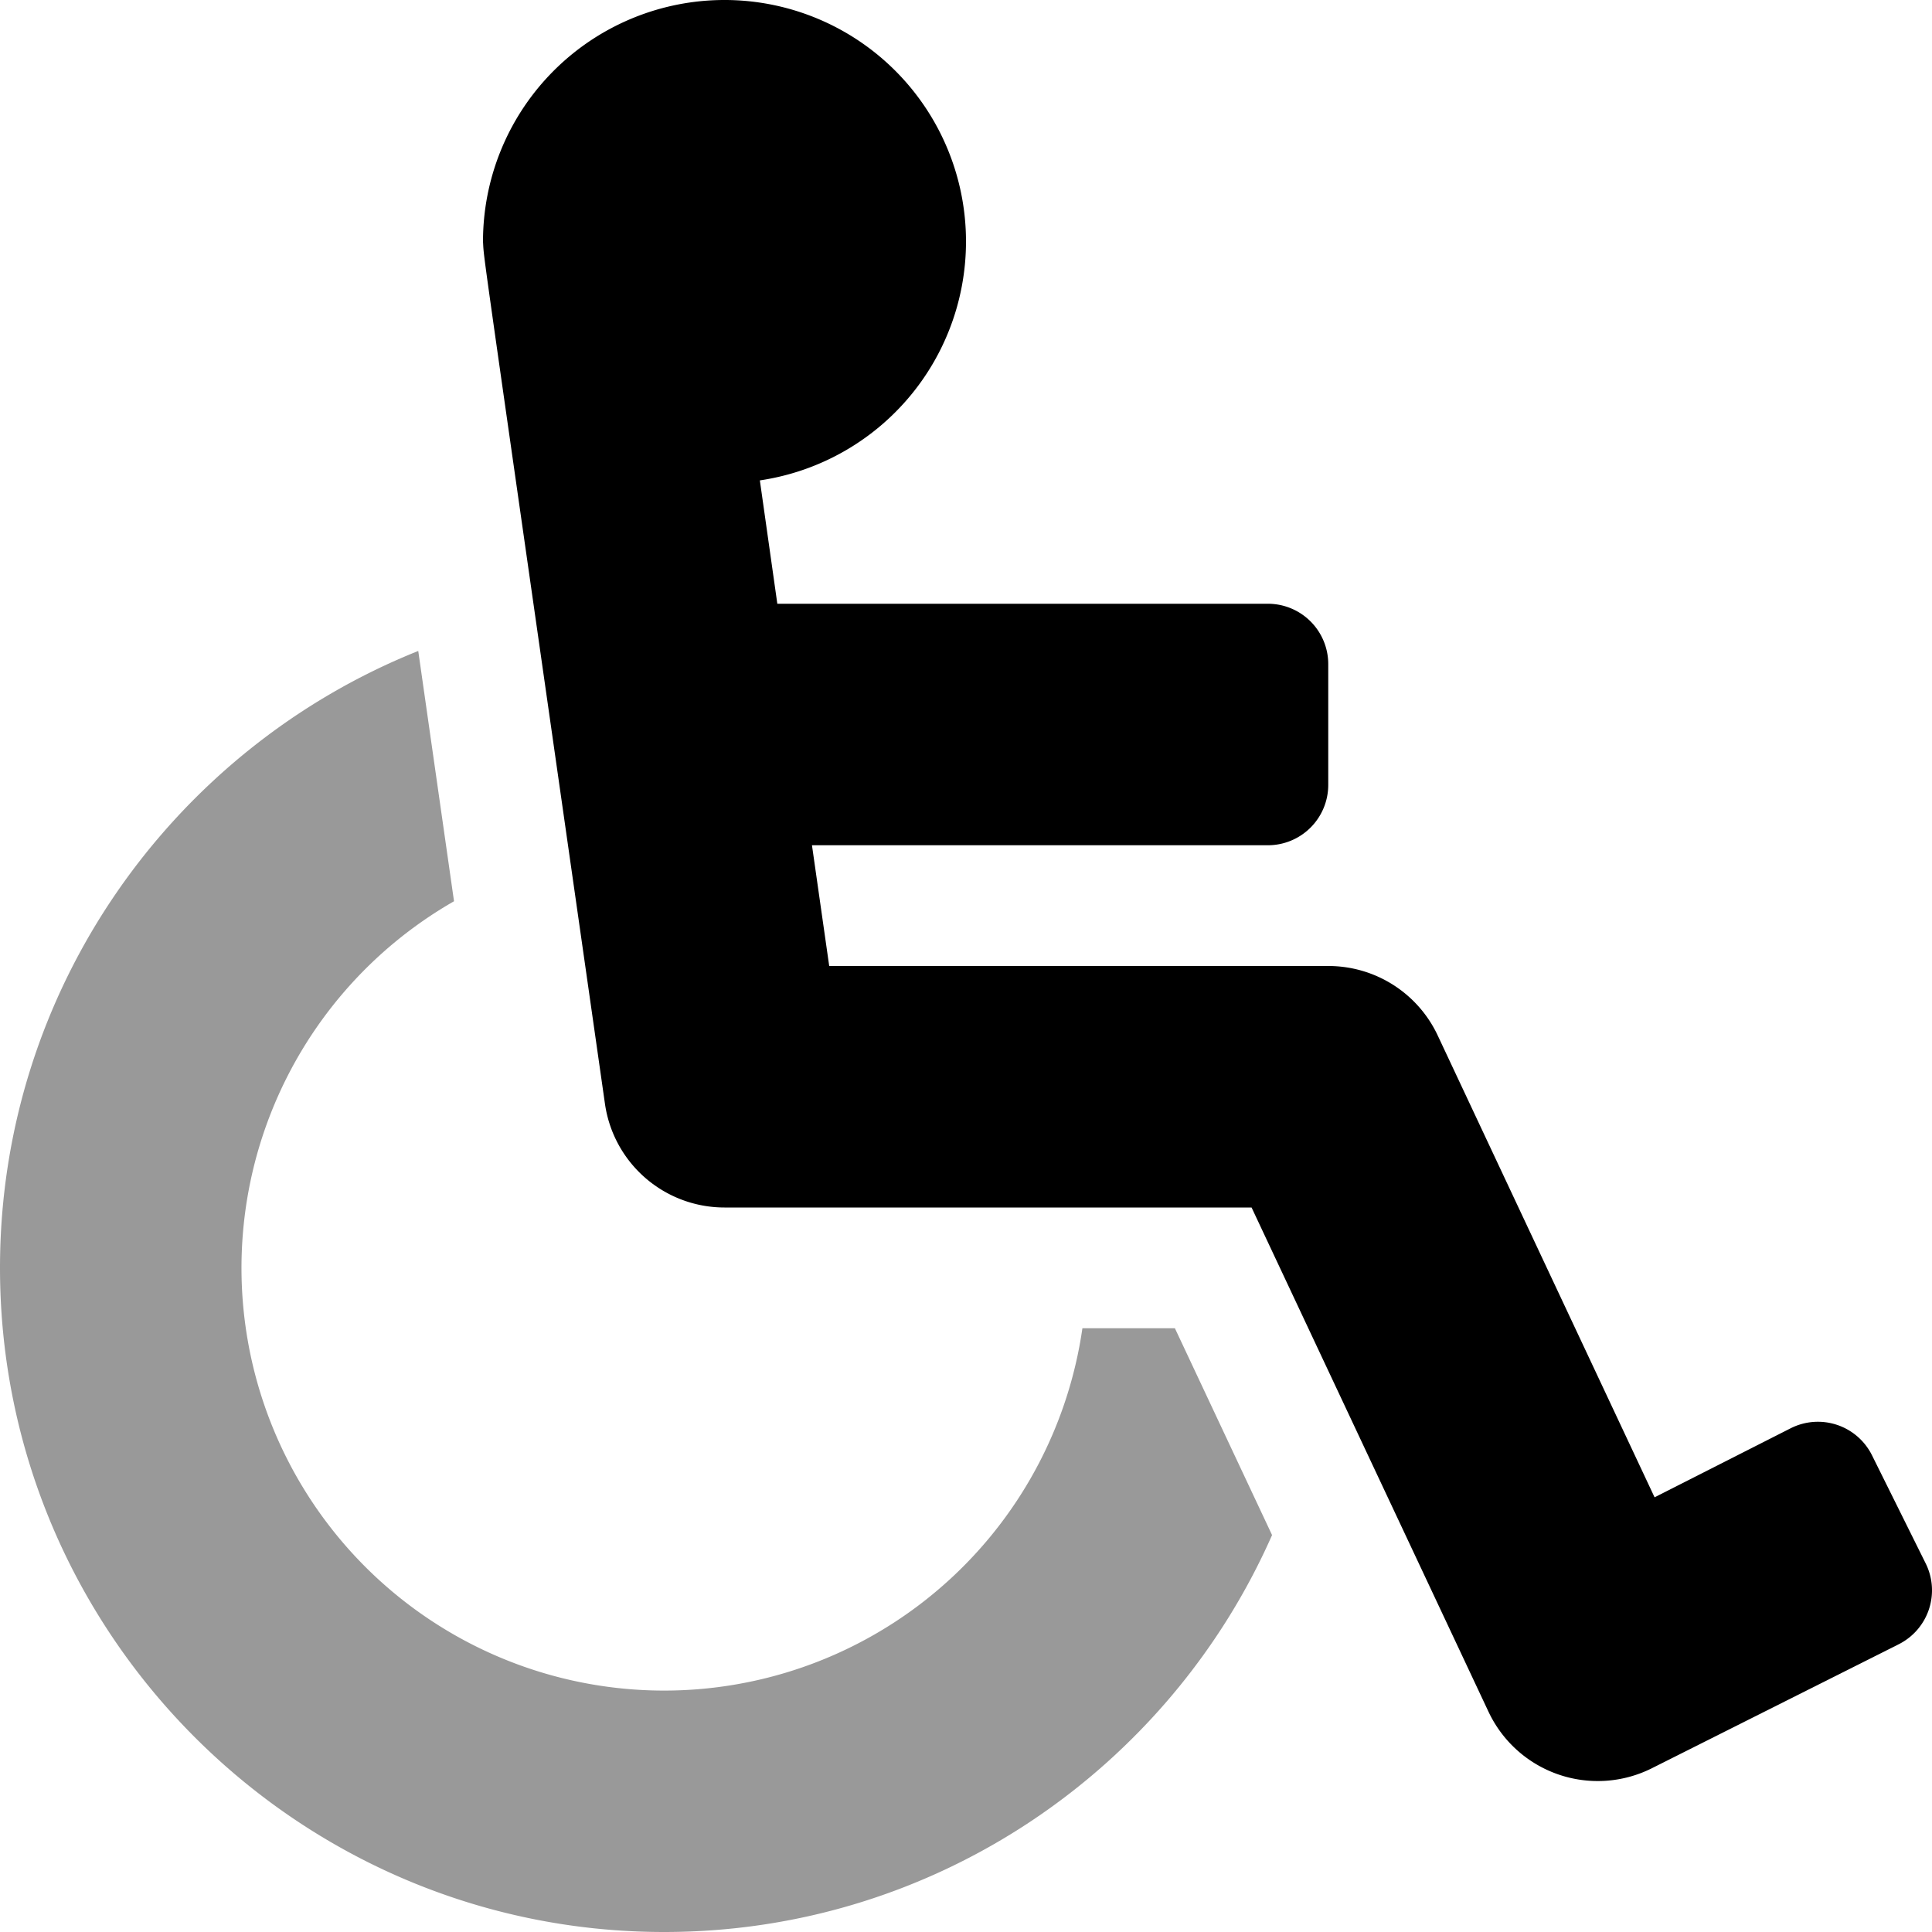 <svg xmlns="http://www.w3.org/2000/svg" viewBox="0 0 512 512"><defs><style>.fa-secondary{opacity:.4}</style></defs><path d="M110.84 172.51l9.48 66.33A112 112 0 1 0 286.85 352h24.51l25.75 54.81C309.81 468.69 247.87 512 176 512 79 512 0 433.05 0 336c0-74 46-137.54 110.84-163.49z" class="fa-secondary"/><path d="M128 64a64 64 0 1 1 73.37 63.31L206 160h130a16 16 0 0 1 16 16v32a16 16 0 0 1-16 16H215.18l4.57 32H352a32 32 0 0 1 29 18.39l57.48 122.41 36.18-18.35a16 16 0 0 1 21.44 7.22l14.23 28.66a16 16 0 0 1-7.22 21.45l-65.46 32.88a32 32 0 0 1-43.19-15.05L331.68 320H192a32 32 0 0 1-31.68-27.48C126.43 55.31 128.38 70 128 64z" class="fa-primary"/></svg>